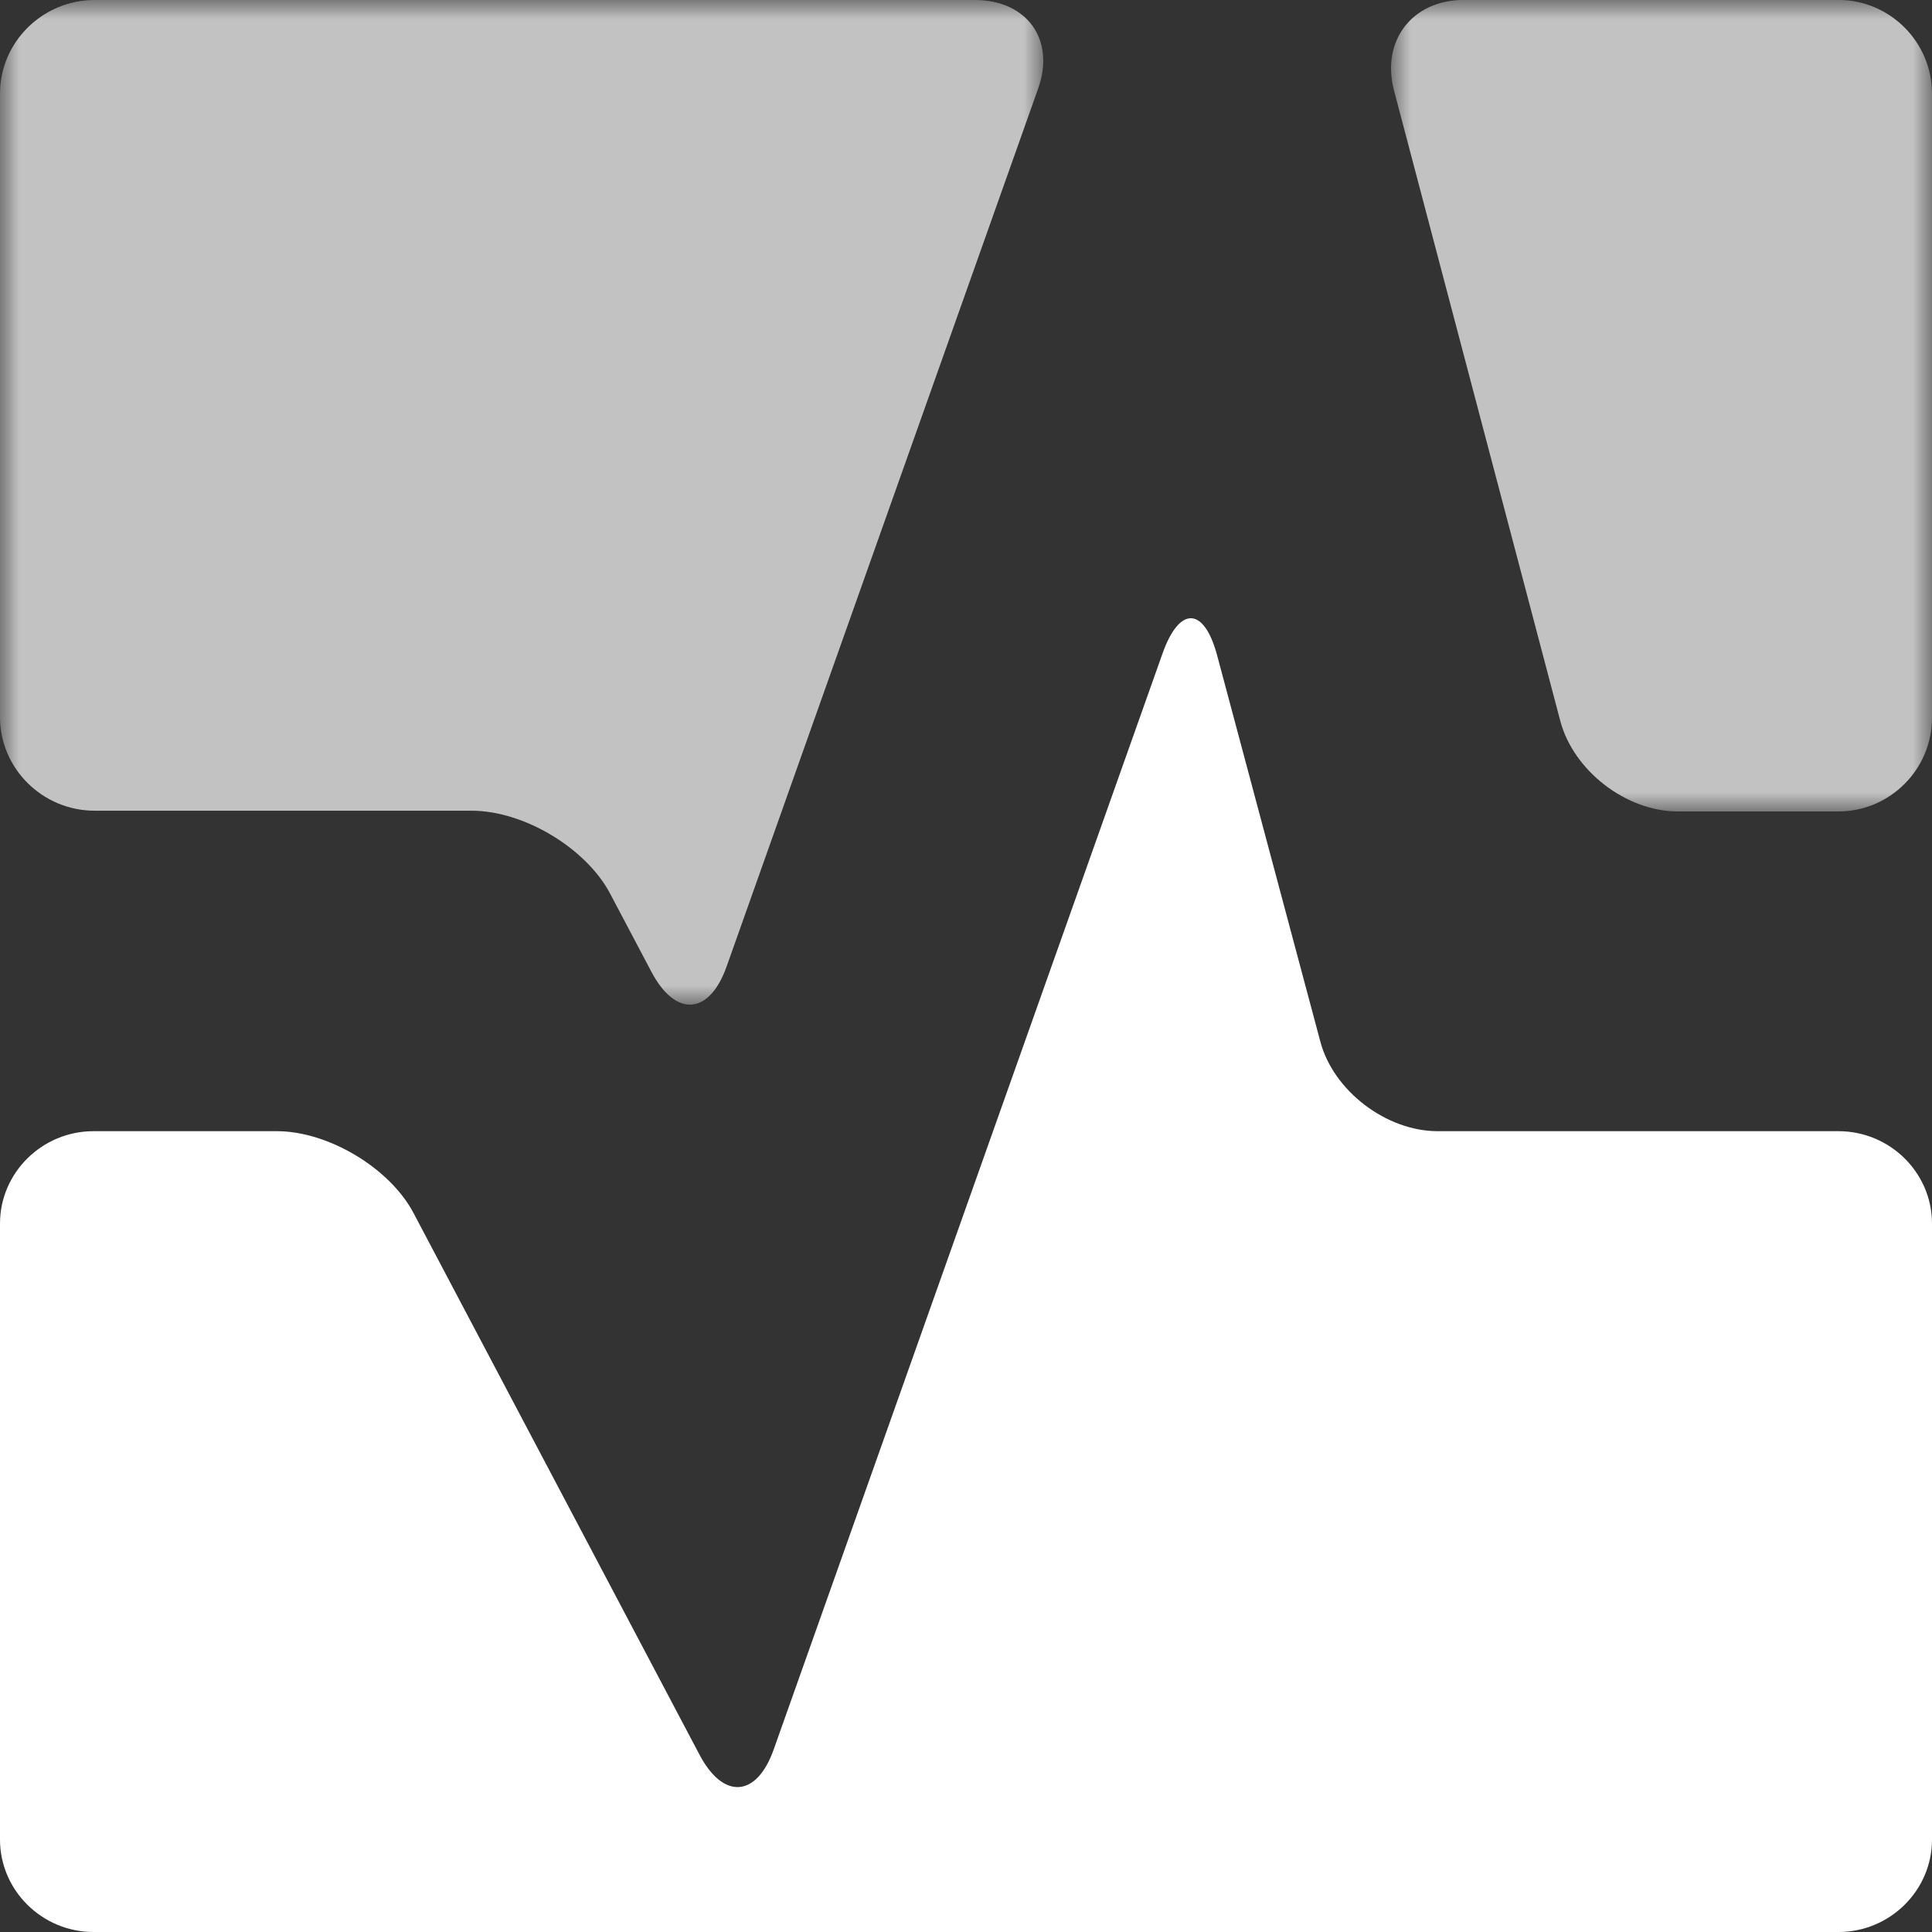 <?xml version="1.0" encoding="UTF-8"?>
<svg width="50px" height="50px" viewBox="0 0 50 50" version="1.1" xmlns="http://www.w3.org/2000/svg" xmlns:xlink="http://www.w3.org/1999/xlink">
    <rect x="0" y="0" width="50" height="50" fill="#333333" stroke="none"/>
    <title>Group 4</title>
    <defs>
        <polygon id="path-1" points="0 0 14 0 14 21 0 21"></polygon>
        <polygon id="path-3" points="0 0 27 0 27 26 0 26"></polygon>
    </defs>
    <g id="Template" stroke="none" stroke-width="1" fill="none" fill-rule="evenodd">
        <g id="Artboard-Copy-5" transform="translate(-49, -61)">
            <g id="Group-4" transform="translate(49, 61)">
                <g id="Group-3" opacity="0.7" transform="translate(36, 0)">
                    <mask id="mask-2" fill="white">
                        <use xlink:href="#path-1"></use>
                    </mask>
                    <g id="Clip-2"></g>
                    <path d="M4.38,18.657 C4.72,19.946 6.086,21 7.418,21 L11.58,21 C12.911,21 14,19.909 14,18.577 L14,2.423 C14,1.09 12.911,-0.001 11.58,-0.001 L1.88,-0.001 C0.549,-0.001 -0.262,1.054 0.077,2.342 L4.38,18.657 Z" id="Fill-1" fill="#FFFFFF" mask="url(#mask-2)"></path>
                </g>
                <path d="M37.208,29.275 C35.878,29.275 34.512,28.234 34.172,26.963 L31.502,16.971 C31.163,15.698 30.525,15.674 30.085,16.915 L20.023,45.277 C19.583,46.519 18.72,46.58 18.104,45.413 L10.703,31.395 C10.088,30.229 8.496,29.275 7.166,29.275 L2.42,29.275 C1.089,29.275 0,30.35 0,31.666 L0,47.608 C0,48.923 1.089,50 2.42,50 L47.581,50 C48.912,50 50,48.923 50,47.608 L50,31.666 C50,30.35 48.912,29.275 47.581,29.275 L37.208,29.275 Z" id="Fill-4" fill="#FFFFFF"></path>
                <g id="Group-8" opacity="0.7">
                    <mask id="mask-4" fill="white">
                        <use xlink:href="#path-3"></use>
                    </mask>
                    <g id="Clip-7"></g>
                    <path d="M12.206,20.981 C13.554,20.981 15.167,21.947 15.79,23.127 L16.86,25.153 C17.484,26.335 18.358,26.272 18.804,25.015 L26.87,2.284 C27.316,1.028 26.578,-0 25.231,-0 L2.45,-0 C1.103,-0 0,1.089 0,2.421 L0,18.56 C0,19.891 1.103,20.981 2.45,20.981 L12.206,20.981 Z" id="Fill-6" fill="#FFFFFF" mask="url(#mask-4)"></path>
                </g>
            </g>
        </g>
    </g>
</svg>